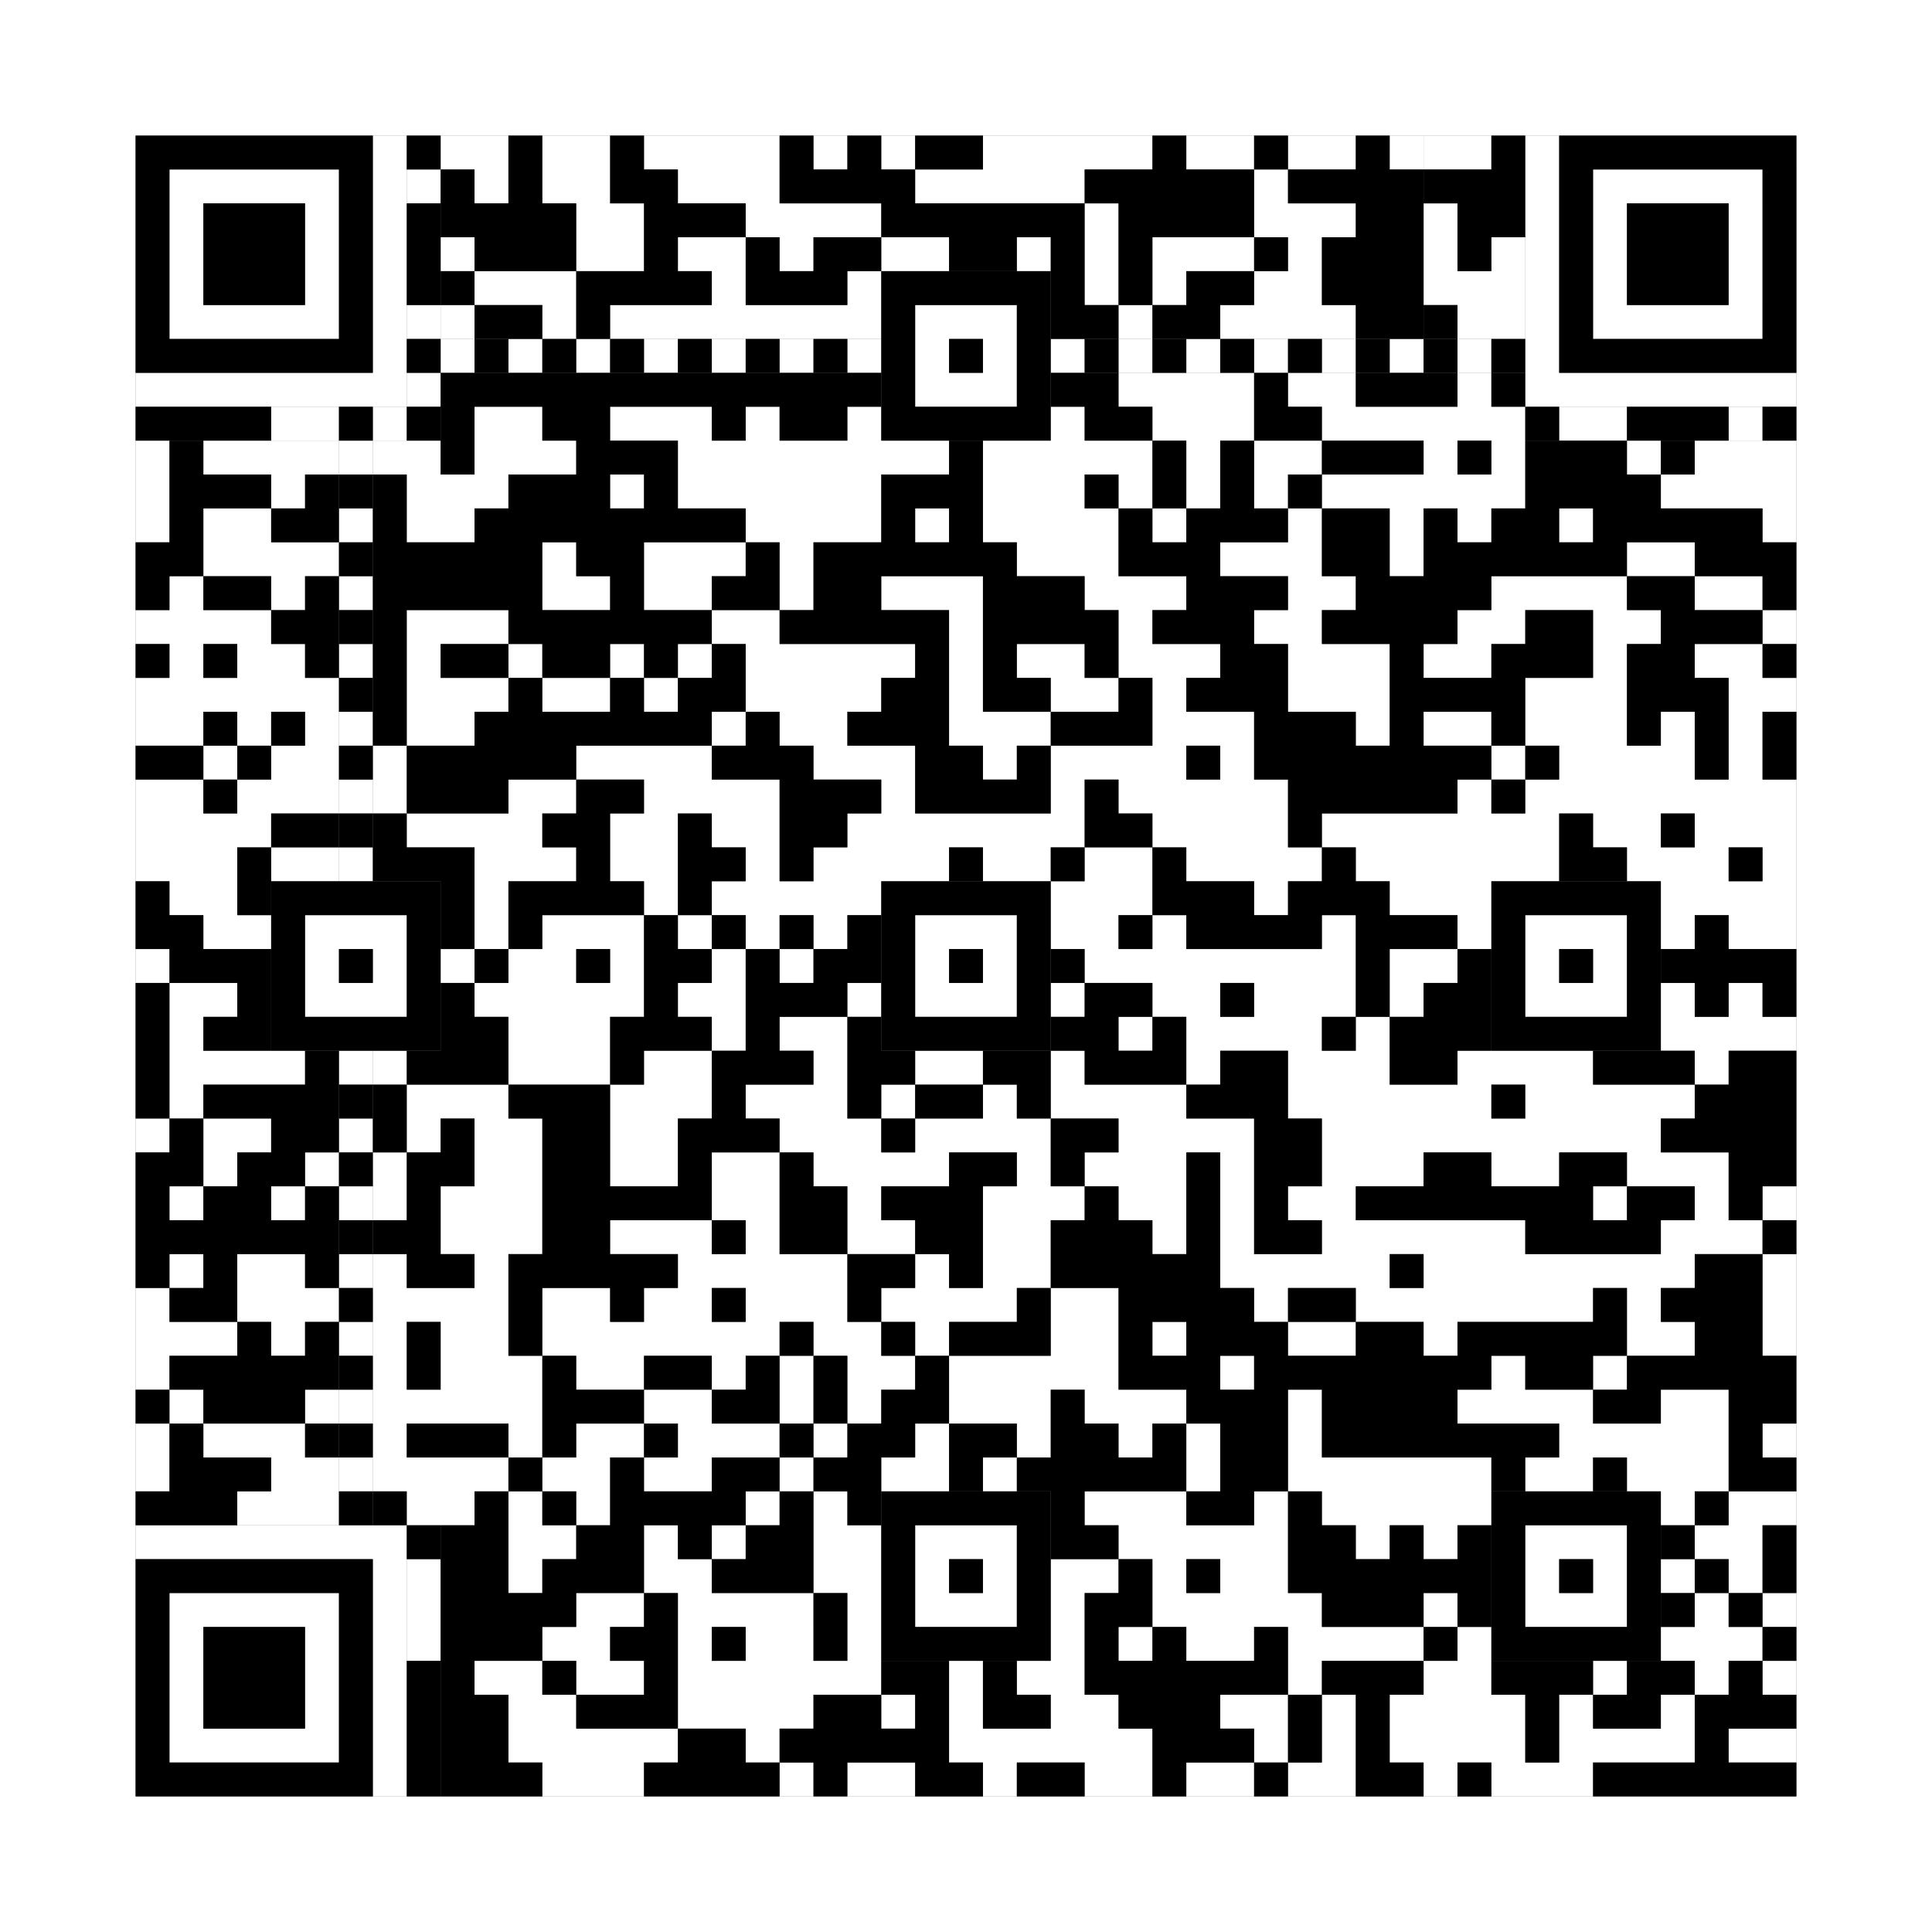 <svg xmlns="http://www.w3.org/2000/svg" version="1.1" width="285px" height="285px">
<rect width="100%" height="100%" fill="#808080" stroke="none"/>
<defs><style>rect{shape-rendering:crispEdges}</style></defs>
<path class="qr-4 " stroke="transparent" fill="#fff" fill-opacity="1" d="M65 20 h10 v5 h-10Z M80 20 h10 v5 h-10Z M95 20 h20 v5 h-20Z M120 20 h5 v5 h-5Z M130 20 h5 v5 h-5Z M145 20 h25 v5 h-25Z M175 20 h10 v5 h-10Z M190 20 h10 v5 h-10Z M205 20 h5 v5 h-5Z M70 25 h5 v5 h-5Z M80 25 h10 v5 h-10Z M100 25 h15 v5 h-15Z M135 25 h25 v5 h-25Z M185 25 h5 v5 h-5Z M85 30 h10 v5 h-10Z M110 30 h20 v5 h-20Z M160 30 h5 v5 h-5Z M185 30 h15 v5 h-15Z M65 35 h5 v5 h-5Z M85 35 h10 v5 h-10Z M100 35 h10 v5 h-10Z M115 35 h5 v5 h-5Z M130 35 h10 v5 h-10Z M150 35 h5 v5 h-5Z M160 35 h5 v5 h-5Z M170 35 h15 v5 h-15Z M190 35 h5 v5 h-5Z M70 40 h15 v5 h-15Z M105 40 h5 v5 h-5Z M125 40 h5 v5 h-5Z M160 40 h5 v5 h-5Z M170 40 h5 v5 h-5Z M185 40 h10 v5 h-10Z M65 45 h5 v5 h-5Z M80 45 h5 v5 h-5Z M90 45 h40 v5 h-40Z M165 45 h5 v5 h-5Z M180 45 h20 v5 h-20Z M165 55 h20 v5 h-20Z M190 55 h10 v5 h-10Z M215 55 h5 v5 h-5Z M70 60 h10 v5 h-10Z M90 60 h15 v5 h-15Z M110 60 h5 v5 h-5Z M125 60 h5 v5 h-5Z M155 60 h5 v5 h-5Z M170 60 h15 v5 h-15Z M195 60 h30 v5 h-30Z M20 65 h5 v5 h-5Z M30 65 h20 v5 h-20Z M55 65 h10 v5 h-10Z M70 65 h15 v5 h-15Z M100 65 h40 v5 h-40Z M145 65 h25 v5 h-25Z M175 65 h5 v5 h-5Z M185 65 h10 v5 h-10Z M210 65 h5 v5 h-5Z M220 65 h5 v5 h-5Z M240 65 h5 v5 h-5Z M250 65 h15 v5 h-15Z M20 70 h5 v5 h-5Z M40 70 h5 v5 h-5Z M60 70 h15 v5 h-15Z M90 70 h5 v5 h-5Z M100 70 h30 v5 h-30Z M145 70 h15 v5 h-15Z M165 70 h5 v5 h-5Z M175 70 h5 v5 h-5Z M185 70 h5 v5 h-5Z M195 70 h30 v5 h-30Z M245 70 h20 v5 h-20Z M20 75 h5 v5 h-5Z M30 75 h10 v5 h-10Z M60 75 h10 v5 h-10Z M110 75 h20 v5 h-20Z M135 75 h5 v5 h-5Z M145 75 h20 v5 h-20Z M170 75 h5 v5 h-5Z M190 75 h5 v5 h-5Z M205 75 h5 v5 h-5Z M215 75 h5 v5 h-5Z M230 75 h5 v5 h-5Z M260 75 h5 v5 h-5Z M30 80 h20 v5 h-20Z M80 80 h5 v5 h-5Z M95 80 h15 v5 h-15Z M115 80 h5 v5 h-5Z M150 80 h15 v5 h-15Z M180 80 h15 v5 h-15Z M205 80 h5 v5 h-5Z M240 80 h10 v5 h-10Z M25 85 h5 v5 h-5Z M40 85 h5 v5 h-5Z M80 85 h10 v5 h-10Z M95 85 h10 v5 h-10Z M115 85 h5 v5 h-5Z M130 85 h15 v5 h-15Z M160 85 h15 v5 h-15Z M190 85 h10 v5 h-10Z M220 85 h20 v5 h-20Z M250 85 h10 v5 h-10Z M20 90 h20 v5 h-20Z M60 90 h15 v5 h-15Z M105 90 h10 v5 h-10Z M140 90 h5 v5 h-5Z M165 90 h5 v5 h-5Z M185 90 h10 v5 h-10Z M215 90 h10 v5 h-10Z M235 90 h10 v5 h-10Z M260 90 h5 v5 h-5Z M25 95 h5 v5 h-5Z M35 95 h10 v5 h-10Z M60 95 h5 v5 h-5Z M75 95 h5 v5 h-5Z M90 95 h5 v5 h-5Z M100 95 h5 v5 h-5Z M110 95 h25 v5 h-25Z M140 95 h5 v5 h-5Z M150 95 h10 v5 h-10Z M165 95 h15 v5 h-15Z M190 95 h15 v5 h-15Z M210 95 h10 v5 h-10Z M235 95 h5 v5 h-5Z M250 95 h10 v5 h-10Z M20 100 h30 v5 h-30Z M60 100 h15 v5 h-15Z M80 100 h10 v5 h-10Z M95 100 h5 v5 h-5Z M110 100 h20 v5 h-20Z M140 100 h5 v5 h-5Z M155 100 h10 v5 h-10Z M170 100 h5 v5 h-5Z M190 100 h15 v5 h-15Z M225 100 h15 v5 h-15Z M255 100 h10 v5 h-10Z M20 105 h10 v5 h-10Z M35 105 h5 v5 h-5Z M45 105 h5 v5 h-5Z M60 105 h10 v5 h-10Z M105 105 h5 v5 h-5Z M115 105 h10 v5 h-10Z M140 105 h15 v5 h-15Z M170 105 h15 v5 h-15Z M200 105 h5 v5 h-5Z M210 105 h10 v5 h-10Z M225 105 h15 v5 h-15Z M245 105 h5 v5 h-5Z M255 105 h5 v5 h-5Z M30 110 h5 v5 h-5Z M40 110 h10 v5 h-10Z M55 110 h5 v5 h-5Z M85 110 h20 v5 h-20Z M120 110 h15 v5 h-15Z M145 110 h5 v5 h-5Z M155 110 h20 v5 h-20Z M180 110 h5 v5 h-5Z M220 110 h5 v5 h-5Z M230 110 h20 v5 h-20Z M255 110 h5 v5 h-5Z M20 115 h10 v5 h-10Z M35 115 h15 v5 h-15Z M55 115 h5 v5 h-5Z M75 115 h10 v5 h-10Z M95 115 h20 v5 h-20Z M130 115 h5 v5 h-5Z M155 115 h5 v5 h-5Z M165 115 h25 v5 h-25Z M215 115 h5 v5 h-5Z M225 115 h40 v5 h-40Z M20 120 h20 v5 h-20Z M60 120 h20 v5 h-20Z M90 120 h10 v5 h-10Z M105 120 h10 v5 h-10Z M125 120 h35 v5 h-35Z M170 120 h20 v5 h-20Z M195 120 h35 v5 h-35Z M235 120 h10 v5 h-10Z M250 120 h15 v5 h-15Z M20 125 h15 v5 h-15Z M40 125 h10 v5 h-10Z M70 125 h15 v5 h-15Z M90 125 h10 v5 h-10Z M110 125 h5 v5 h-5Z M120 125 h20 v5 h-20Z M145 125 h10 v5 h-10Z M160 125 h10 v5 h-10Z M175 125 h20 v5 h-20Z M200 125 h30 v5 h-30Z M240 125 h15 v5 h-15Z M260 125 h5 v5 h-5Z M25 130 h10 v5 h-10Z M70 130 h5 v5 h-5Z M95 130 h5 v5 h-5Z M105 130 h25 v5 h-25Z M155 130 h15 v5 h-15Z M185 130 h5 v5 h-5Z M205 130 h15 v5 h-15Z M245 130 h20 v5 h-20Z M30 135 h10 v5 h-10Z M70 135 h5 v5 h-5Z M80 135 h15 v5 h-15Z M100 135 h5 v5 h-5Z M110 135 h5 v5 h-5Z M120 135 h5 v5 h-5Z M155 135 h10 v5 h-10Z M170 135 h5 v5 h-5Z M195 135 h5 v5 h-5Z M215 135 h5 v5 h-5Z M245 135 h5 v5 h-5Z M255 135 h10 v5 h-10Z M20 140 h5 v5 h-5Z M65 140 h5 v5 h-5Z M75 140 h10 v5 h-10Z M90 140 h5 v5 h-5Z M105 140 h5 v5 h-5Z M115 140 h5 v5 h-5Z M160 140 h40 v5 h-40Z M205 140 h10 v5 h-10Z M25 145 h10 v5 h-10Z M70 145 h25 v5 h-25Z M100 145 h10 v5 h-10Z M125 145 h5 v5 h-5Z M155 145 h5 v5 h-5Z M170 145 h10 v5 h-10Z M185 145 h15 v5 h-15Z M205 145 h5 v5 h-5Z M245 145 h5 v5 h-5Z M255 145 h5 v5 h-5Z M25 150 h5 v5 h-5Z M75 150 h15 v5 h-15Z M105 150 h5 v5 h-5Z M115 150 h10 v5 h-10Z M165 150 h5 v5 h-5Z M175 150 h20 v5 h-20Z M200 150 h5 v5 h-5Z M245 150 h20 v5 h-20Z M25 155 h20 v5 h-20Z M55 155 h5 v5 h-5Z M75 155 h15 v5 h-15Z M95 155 h10 v5 h-10Z M120 155 h5 v5 h-5Z M135 155 h10 v5 h-10Z M155 155 h5 v5 h-5Z M175 155 h5 v5 h-5Z M190 155 h15 v5 h-15Z M215 155 h20 v5 h-20Z M250 155 h5 v5 h-5Z M25 160 h5 v5 h-5Z M60 160 h15 v5 h-15Z M90 160 h15 v5 h-15Z M110 160 h15 v5 h-15Z M130 160 h5 v5 h-5Z M145 160 h5 v5 h-5Z M155 160 h20 v5 h-20Z M190 160 h30 v5 h-30Z M225 160 h25 v5 h-25Z M20 165 h5 v5 h-5Z M30 165 h10 v5 h-10Z M60 165 h5 v5 h-5Z M70 165 h10 v5 h-10Z M90 165 h10 v5 h-10Z M115 165 h15 v5 h-15Z M135 165 h20 v5 h-20Z M165 165 h20 v5 h-20Z M195 165 h50 v5 h-50Z M30 170 h5 v5 h-5Z M45 170 h5 v5 h-5Z M55 170 h5 v5 h-5Z M70 170 h10 v5 h-10Z M90 170 h10 v5 h-10Z M105 170 h10 v5 h-10Z M120 170 h20 v5 h-20Z M150 170 h5 v5 h-5Z M160 170 h15 v5 h-15Z M180 170 h5 v5 h-5Z M195 170 h15 v5 h-15Z M220 170 h10 v5 h-10Z M240 170 h15 v5 h-15Z M25 175 h5 v5 h-5Z M40 175 h5 v5 h-5Z M55 175 h5 v5 h-5Z M65 175 h15 v5 h-15Z M105 175 h10 v5 h-10Z M125 175 h5 v5 h-5Z M145 175 h15 v5 h-15Z M165 175 h10 v5 h-10Z M180 175 h5 v5 h-5Z M190 175 h10 v5 h-10Z M235 175 h5 v5 h-5Z M250 175 h5 v5 h-5Z M260 175 h5 v5 h-5Z M65 180 h15 v5 h-15Z M90 180 h15 v5 h-15Z M110 180 h5 v5 h-5Z M125 180 h10 v5 h-10Z M145 180 h10 v5 h-10Z M170 180 h5 v5 h-5Z M180 180 h5 v5 h-5Z M195 180 h30 v5 h-30Z M245 180 h15 v5 h-15Z M25 185 h5 v5 h-5Z M35 185 h10 v5 h-10Z M55 185 h5 v5 h-5Z M70 185 h5 v5 h-5Z M100 185 h25 v5 h-25Z M135 185 h5 v5 h-5Z M145 185 h10 v5 h-10Z M180 185 h25 v5 h-25Z M210 185 h40 v5 h-40Z M260 185 h5 v5 h-5Z M20 190 h5 v5 h-5Z M35 190 h15 v5 h-15Z M55 190 h20 v5 h-20Z M80 190 h10 v5 h-10Z M95 190 h10 v5 h-10Z M110 190 h15 v5 h-15Z M130 190 h20 v5 h-20Z M155 190 h10 v5 h-10Z M185 190 h5 v5 h-5Z M200 190 h35 v5 h-35Z M240 190 h5 v5 h-5Z M260 190 h5 v5 h-5Z M20 195 h15 v5 h-15Z M40 195 h5 v5 h-5Z M55 195 h5 v5 h-5Z M65 195 h10 v5 h-10Z M80 195 h35 v5 h-35Z M120 195 h10 v5 h-10Z M135 195 h5 v5 h-5Z M155 195 h10 v5 h-10Z M170 195 h5 v5 h-5Z M190 195 h10 v5 h-10Z M210 195 h5 v5 h-5Z M240 195 h10 v5 h-10Z M260 195 h5 v5 h-5Z M20 200 h5 v5 h-5Z M55 200 h5 v5 h-5Z M65 200 h15 v5 h-15Z M85 200 h10 v5 h-10Z M105 200 h5 v5 h-5Z M115 200 h5 v5 h-5Z M125 200 h10 v5 h-10Z M140 200 h25 v5 h-25Z M180 200 h5 v5 h-5Z M220 200 h5 v5 h-5Z M235 200 h5 v5 h-5Z M25 205 h5 v5 h-5Z M45 205 h5 v5 h-5Z M55 205 h25 v5 h-25Z M95 205 h10 v5 h-10Z M115 205 h5 v5 h-5Z M125 205 h5 v5 h-5Z M140 205 h15 v5 h-15Z M160 205 h15 v5 h-15Z M190 205 h5 v5 h-5Z M215 205 h20 v5 h-20Z M245 205 h10 v5 h-10Z M55 210 h5 v5 h-5Z M75 210 h5 v5 h-5Z M85 210 h10 v5 h-10Z M100 210 h15 v5 h-15Z M120 210 h5 v5 h-5Z M135 210 h5 v5 h-5Z M150 210 h5 v5 h-5Z M165 210 h5 v5 h-5Z M175 210 h5 v5 h-5Z M190 210 h5 v5 h-5Z M230 210 h25 v5 h-25Z M260 210 h5 v5 h-5Z M55 215 h20 v5 h-20Z M80 215 h10 v5 h-10Z M95 215 h10 v5 h-10Z M115 215 h5 v5 h-5Z M130 215 h10 v5 h-10Z M145 215 h5 v5 h-5Z M175 215 h5 v5 h-5Z M190 215 h30 v5 h-30Z M225 215 h10 v5 h-10Z M240 215 h15 v5 h-15Z M60 220 h10 v5 h-10Z M75 220 h5 v5 h-5Z M85 220 h5 v5 h-5Z M110 220 h5 v5 h-5Z M120 220 h5 v5 h-5Z M160 220 h15 v5 h-15Z M185 220 h5 v5 h-5Z M195 220 h25 v5 h-25Z M245 220 h5 v5 h-5Z M255 220 h10 v5 h-10Z M75 225 h10 v5 h-10Z M95 225 h5 v5 h-5Z M105 225 h5 v5 h-5Z M120 225 h10 v5 h-10Z M165 225 h25 v5 h-25Z M200 225 h5 v5 h-5Z M210 225 h5 v5 h-5Z M250 225 h10 v5 h-10Z M75 230 h5 v5 h-5Z M95 230 h10 v5 h-10Z M120 230 h10 v5 h-10Z M155 230 h10 v5 h-10Z M170 230 h5 v5 h-5Z M180 230 h10 v5 h-10Z M245 230 h5 v5 h-5Z M255 230 h5 v5 h-5Z M85 235 h10 v5 h-10Z M100 235 h20 v5 h-20Z M125 235 h5 v5 h-5Z M155 235 h5 v5 h-5Z M170 235 h25 v5 h-25Z M210 235 h5 v5 h-5Z M250 235 h5 v5 h-5Z M260 235 h5 v5 h-5Z M80 240 h10 v5 h-10Z M100 240 h5 v5 h-5Z M110 240 h10 v5 h-10Z M125 240 h5 v5 h-5Z M155 240 h5 v5 h-5Z M165 240 h5 v5 h-5Z M175 240 h10 v5 h-10Z M190 240 h20 v5 h-20Z M215 240 h5 v5 h-5Z M245 240 h15 v5 h-15Z M70 245 h10 v5 h-10Z M85 245 h10 v5 h-10Z M100 245 h30 v5 h-30Z M140 245 h5 v5 h-5Z M150 245 h10 v5 h-10Z M190 245 h5 v5 h-5Z M210 245 h10 v5 h-10Z M235 245 h5 v5 h-5Z M250 245 h5 v5 h-5Z M260 245 h5 v5 h-5Z M75 250 h10 v5 h-10Z M100 250 h20 v5 h-20Z M130 250 h5 v5 h-5Z M140 250 h5 v5 h-5Z M155 250 h10 v5 h-10Z M180 250 h10 v5 h-10Z M195 250 h5 v5 h-5Z M205 250 h20 v5 h-20Z M230 250 h5 v5 h-5Z M245 250 h5 v5 h-5Z M75 255 h25 v5 h-25Z M110 255 h5 v5 h-5Z M140 255 h30 v5 h-30Z M185 255 h5 v5 h-5Z M195 255 h5 v5 h-5Z M205 255 h20 v5 h-20Z M230 255 h20 v5 h-20Z M255 255 h10 v5 h-10Z M80 260 h15 v5 h-15Z M115 260 h5 v5 h-5Z M125 260 h10 v5 h-10Z M145 260 h5 v5 h-5Z M160 260 h10 v5 h-10Z M175 260 h10 v5 h-10Z M190 260 h10 v5 h-10Z M210 260 h5 v5 h-5Z M220 260 h15 v5 h-15Z " /><path class="qr-6 " stroke="transparent" fill="#fff" fill-opacity="1" d="M25 25 h25 v5 h-25Z M235 25 h25 v5 h-25Z M25 30 h5 v5 h-5Z M45 30 h5 v5 h-5Z M235 30 h5 v5 h-5Z M255 30 h5 v5 h-5Z M25 35 h5 v5 h-5Z M45 35 h5 v5 h-5Z M235 35 h5 v5 h-5Z M255 35 h5 v5 h-5Z M25 40 h5 v5 h-5Z M45 40 h5 v5 h-5Z M235 40 h5 v5 h-5Z M255 40 h5 v5 h-5Z M25 45 h25 v5 h-25Z M235 45 h25 v5 h-25Z M25 235 h25 v5 h-25Z M25 240 h5 v5 h-5Z M45 240 h5 v5 h-5Z M25 245 h5 v5 h-5Z M45 245 h5 v5 h-5Z M25 250 h5 v5 h-5Z M45 250 h5 v5 h-5Z M25 255 h25 v5 h-25Z " /><path class="qr-8 " stroke="transparent" fill="#fff" fill-opacity="1" d="M55 20 h5 v5 h-5Z M225 20 h5 v5 h-5Z M55 25 h5 v5 h-5Z M225 25 h5 v5 h-5Z M55 30 h5 v5 h-5Z M225 30 h5 v5 h-5Z M55 35 h5 v5 h-5Z M225 35 h5 v5 h-5Z M55 40 h5 v5 h-5Z M225 40 h5 v5 h-5Z M55 45 h5 v5 h-5Z M225 45 h5 v5 h-5Z M55 50 h5 v5 h-5Z M225 50 h5 v5 h-5Z M20 55 h40 v5 h-40Z M225 55 h40 v5 h-40Z M20 225 h40 v5 h-40Z M55 230 h5 v5 h-5Z M55 235 h5 v5 h-5Z M55 240 h5 v5 h-5Z M55 245 h5 v5 h-5Z M55 250 h5 v5 h-5Z M55 255 h5 v5 h-5Z M55 260 h5 v5 h-5Z " /><path class="qr-10 " stroke="transparent" fill="#fff" fill-opacity="1" d="M135 45 h15 v5 h-15Z M135 50 h5 v5 h-5Z M145 50 h5 v5 h-5Z M135 55 h15 v5 h-15Z M45 135 h15 v5 h-15Z M135 135 h15 v5 h-15Z M225 135 h15 v5 h-15Z M45 140 h5 v5 h-5Z M55 140 h5 v5 h-5Z M135 140 h5 v5 h-5Z M145 140 h5 v5 h-5Z M225 140 h5 v5 h-5Z M235 140 h5 v5 h-5Z M45 145 h15 v5 h-15Z M135 145 h15 v5 h-15Z M225 145 h15 v5 h-15Z M135 225 h15 v5 h-15Z M225 225 h15 v5 h-15Z M135 230 h5 v5 h-5Z M145 230 h5 v5 h-5Z M225 230 h5 v5 h-5Z M235 230 h5 v5 h-5Z M135 235 h15 v5 h-15Z M225 235 h15 v5 h-15Z " /><path class="qr-12 " stroke="transparent" fill="#fff" fill-opacity="1" d="M65 50 h5 v5 h-5Z M75 50 h5 v5 h-5Z M85 50 h5 v5 h-5Z M95 50 h5 v5 h-5Z M105 50 h5 v5 h-5Z M115 50 h5 v5 h-5Z M125 50 h5 v5 h-5Z M155 50 h5 v5 h-5Z M165 50 h5 v5 h-5Z M175 50 h5 v5 h-5Z M185 50 h5 v5 h-5Z M195 50 h5 v5 h-5Z M205 50 h5 v5 h-5Z M215 50 h5 v5 h-5Z M50 65 h5 v5 h-5Z M50 75 h5 v5 h-5Z M50 85 h5 v5 h-5Z M50 95 h5 v5 h-5Z M50 105 h5 v5 h-5Z M50 115 h5 v5 h-5Z M50 125 h5 v5 h-5Z M50 155 h5 v5 h-5Z M50 165 h5 v5 h-5Z M50 175 h5 v5 h-5Z M50 185 h5 v5 h-5Z M50 195 h5 v5 h-5Z M50 205 h5 v5 h-5Z M50 215 h5 v5 h-5Z " /><path class="qr-14 " stroke="transparent" fill="#fff" fill-opacity="1" d="M60 25 h5 v5 h-5Z M60 45 h5 v5 h-5Z M60 55 h5 v5 h-5Z M40 60 h10 v5 h-10Z M55 60 h5 v5 h-5Z M230 60 h10 v5 h-10Z M255 60 h5 v5 h-5Z M60 230 h5 v5 h-5Z M60 235 h5 v5 h-5Z M60 240 h5 v5 h-5Z " /><path class="qr-16 " stroke="transparent" fill="#fff" fill-opacity="1" d="M210 20 h10 v5 h-10Z M210 30 h5 v5 h-5Z M210 35 h5 v5 h-5Z M220 35 h5 v5 h-5Z M210 40 h15 v5 h-15Z M215 45 h10 v5 h-10Z M20 210 h5 v5 h-5Z M30 210 h15 v5 h-15Z M20 215 h5 v5 h-5Z M40 215 h10 v5 h-10Z M35 220 h15 v5 h-15Z " /><path class="qr-18 " stroke="transparent" fill="#fff" fill-opacity="1" d="M0 0 h285 v5 h-285Z M0 5 h285 v5 h-285Z M0 10 h285 v5 h-285Z M0 15 h285 v5 h-285Z M0 20 h20 v5 h-20Z M265 20 h20 v5 h-20Z M0 25 h20 v5 h-20Z M265 25 h20 v5 h-20Z M0 30 h20 v5 h-20Z M265 30 h20 v5 h-20Z M0 35 h20 v5 h-20Z M265 35 h20 v5 h-20Z M0 40 h20 v5 h-20Z M265 40 h20 v5 h-20Z M0 45 h20 v5 h-20Z M265 45 h20 v5 h-20Z M0 50 h20 v5 h-20Z M265 50 h20 v5 h-20Z M0 55 h20 v5 h-20Z M265 55 h20 v5 h-20Z M0 60 h20 v5 h-20Z M265 60 h20 v5 h-20Z M0 65 h20 v5 h-20Z M265 65 h20 v5 h-20Z M0 70 h20 v5 h-20Z M265 70 h20 v5 h-20Z M0 75 h20 v5 h-20Z M265 75 h20 v5 h-20Z M0 80 h20 v5 h-20Z M265 80 h20 v5 h-20Z M0 85 h20 v5 h-20Z M265 85 h20 v5 h-20Z M0 90 h20 v5 h-20Z M265 90 h20 v5 h-20Z M0 95 h20 v5 h-20Z M265 95 h20 v5 h-20Z M0 100 h20 v5 h-20Z M265 100 h20 v5 h-20Z M0 105 h20 v5 h-20Z M265 105 h20 v5 h-20Z M0 110 h20 v5 h-20Z M265 110 h20 v5 h-20Z M0 115 h20 v5 h-20Z M265 115 h20 v5 h-20Z M0 120 h20 v5 h-20Z M265 120 h20 v5 h-20Z M0 125 h20 v5 h-20Z M265 125 h20 v5 h-20Z M0 130 h20 v5 h-20Z M265 130 h20 v5 h-20Z M0 135 h20 v5 h-20Z M265 135 h20 v5 h-20Z M0 140 h20 v5 h-20Z M265 140 h20 v5 h-20Z M0 145 h20 v5 h-20Z M265 145 h20 v5 h-20Z M0 150 h20 v5 h-20Z M265 150 h20 v5 h-20Z M0 155 h20 v5 h-20Z M265 155 h20 v5 h-20Z M0 160 h20 v5 h-20Z M265 160 h20 v5 h-20Z M0 165 h20 v5 h-20Z M265 165 h20 v5 h-20Z M0 170 h20 v5 h-20Z M265 170 h20 v5 h-20Z M0 175 h20 v5 h-20Z M265 175 h20 v5 h-20Z M0 180 h20 v5 h-20Z M265 180 h20 v5 h-20Z M0 185 h20 v5 h-20Z M265 185 h20 v5 h-20Z M0 190 h20 v5 h-20Z M265 190 h20 v5 h-20Z M0 195 h20 v5 h-20Z M265 195 h20 v5 h-20Z M0 200 h20 v5 h-20Z M265 200 h20 v5 h-20Z M0 205 h20 v5 h-20Z M265 205 h20 v5 h-20Z M0 210 h20 v5 h-20Z M265 210 h20 v5 h-20Z M0 215 h20 v5 h-20Z M265 215 h20 v5 h-20Z M0 220 h20 v5 h-20Z M265 220 h20 v5 h-20Z M0 225 h20 v5 h-20Z M265 225 h20 v5 h-20Z M0 230 h20 v5 h-20Z M265 230 h20 v5 h-20Z M0 235 h20 v5 h-20Z M265 235 h20 v5 h-20Z M0 240 h20 v5 h-20Z M265 240 h20 v5 h-20Z M0 245 h20 v5 h-20Z M265 245 h20 v5 h-20Z M0 250 h20 v5 h-20Z M265 250 h20 v5 h-20Z M0 255 h20 v5 h-20Z M265 255 h20 v5 h-20Z M0 260 h20 v5 h-20Z M265 260 h20 v5 h-20Z M0 265 h285 v5 h-285Z M0 270 h285 v5 h-285Z M0 275 h285 v5 h-285Z M0 280 h285 v5 h-285Z " /><path class="qr-512 " stroke="transparent" fill="#000" fill-opacity="1" d="M60 225 h5 v5 h-5Z " /><path class="qr-1024 " stroke="transparent" fill="#000" fill-opacity="1" d="M75 20 h5 v5 h-5Z M90 20 h5 v5 h-5Z M115 20 h5 v5 h-5Z M125 20 h5 v5 h-5Z M135 20 h10 v5 h-10Z M170 20 h5 v5 h-5Z M185 20 h5 v5 h-5Z M200 20 h5 v5 h-5Z M65 25 h5 v5 h-5Z M75 25 h5 v5 h-5Z M90 25 h10 v5 h-10Z M115 25 h20 v5 h-20Z M160 25 h25 v5 h-25Z M190 25 h20 v5 h-20Z M65 30 h20 v5 h-20Z M95 30 h15 v5 h-15Z M130 30 h30 v5 h-30Z M165 30 h20 v5 h-20Z M200 30 h10 v5 h-10Z M70 35 h15 v5 h-15Z M95 35 h5 v5 h-5Z M110 35 h5 v5 h-5Z M120 35 h10 v5 h-10Z M140 35 h10 v5 h-10Z M155 35 h5 v5 h-5Z M165 35 h5 v5 h-5Z M185 35 h5 v5 h-5Z M195 35 h15 v5 h-15Z M65 40 h5 v5 h-5Z M85 40 h20 v5 h-20Z M110 40 h15 v5 h-15Z M155 40 h5 v5 h-5Z M165 40 h5 v5 h-5Z M175 40 h10 v5 h-10Z M195 40 h15 v5 h-15Z M70 45 h10 v5 h-10Z M85 45 h5 v5 h-5Z M155 45 h10 v5 h-10Z M170 45 h10 v5 h-10Z M200 45 h10 v5 h-10Z M65 55 h65 v5 h-65Z M155 55 h10 v5 h-10Z M185 55 h5 v5 h-5Z M200 55 h15 v5 h-15Z M220 55 h5 v5 h-5Z M65 60 h5 v5 h-5Z M80 60 h10 v5 h-10Z M105 60 h5 v5 h-5Z M115 60 h10 v5 h-10Z M160 60 h10 v5 h-10Z M185 60 h10 v5 h-10Z M25 65 h5 v5 h-5Z M65 65 h5 v5 h-5Z M85 65 h15 v5 h-15Z M140 65 h5 v5 h-5Z M170 65 h5 v5 h-5Z M180 65 h5 v5 h-5Z M195 65 h15 v5 h-15Z M215 65 h5 v5 h-5Z M225 65 h15 v5 h-15Z M245 65 h5 v5 h-5Z M25 70 h15 v5 h-15Z M45 70 h5 v5 h-5Z M55 70 h5 v5 h-5Z M75 70 h15 v5 h-15Z M95 70 h5 v5 h-5Z M130 70 h15 v5 h-15Z M160 70 h5 v5 h-5Z M170 70 h5 v5 h-5Z M180 70 h5 v5 h-5Z M190 70 h5 v5 h-5Z M225 70 h20 v5 h-20Z M25 75 h5 v5 h-5Z M40 75 h10 v5 h-10Z M55 75 h5 v5 h-5Z M70 75 h40 v5 h-40Z M130 75 h5 v5 h-5Z M140 75 h5 v5 h-5Z M165 75 h5 v5 h-5Z M175 75 h15 v5 h-15Z M195 75 h10 v5 h-10Z M210 75 h5 v5 h-5Z M220 75 h10 v5 h-10Z M235 75 h25 v5 h-25Z M20 80 h10 v5 h-10Z M55 80 h25 v5 h-25Z M85 80 h10 v5 h-10Z M110 80 h5 v5 h-5Z M120 80 h30 v5 h-30Z M165 80 h15 v5 h-15Z M195 80 h10 v5 h-10Z M210 80 h30 v5 h-30Z M250 80 h15 v5 h-15Z M20 85 h5 v5 h-5Z M30 85 h10 v5 h-10Z M45 85 h5 v5 h-5Z M55 85 h25 v5 h-25Z M90 85 h5 v5 h-5Z M105 85 h10 v5 h-10Z M120 85 h10 v5 h-10Z M145 85 h15 v5 h-15Z M175 85 h15 v5 h-15Z M200 85 h20 v5 h-20Z M240 85 h10 v5 h-10Z M260 85 h5 v5 h-5Z M40 90 h10 v5 h-10Z M55 90 h5 v5 h-5Z M75 90 h30 v5 h-30Z M115 90 h25 v5 h-25Z M145 90 h20 v5 h-20Z M170 90 h15 v5 h-15Z M195 90 h20 v5 h-20Z M225 90 h10 v5 h-10Z M245 90 h15 v5 h-15Z M20 95 h5 v5 h-5Z M30 95 h5 v5 h-5Z M45 95 h5 v5 h-5Z M55 95 h5 v5 h-5Z M65 95 h10 v5 h-10Z M80 95 h10 v5 h-10Z M95 95 h5 v5 h-5Z M105 95 h5 v5 h-5Z M135 95 h5 v5 h-5Z M145 95 h5 v5 h-5Z M160 95 h5 v5 h-5Z M180 95 h10 v5 h-10Z M205 95 h5 v5 h-5Z M220 95 h15 v5 h-15Z M240 95 h10 v5 h-10Z M260 95 h5 v5 h-5Z M55 100 h5 v5 h-5Z M75 100 h5 v5 h-5Z M90 100 h5 v5 h-5Z M100 100 h10 v5 h-10Z M130 100 h10 v5 h-10Z M145 100 h10 v5 h-10Z M165 100 h5 v5 h-5Z M175 100 h15 v5 h-15Z M205 100 h20 v5 h-20Z M240 100 h15 v5 h-15Z M30 105 h5 v5 h-5Z M40 105 h5 v5 h-5Z M55 105 h5 v5 h-5Z M70 105 h35 v5 h-35Z M110 105 h5 v5 h-5Z M125 105 h15 v5 h-15Z M155 105 h15 v5 h-15Z M185 105 h15 v5 h-15Z M205 105 h5 v5 h-5Z M220 105 h5 v5 h-5Z M240 105 h5 v5 h-5Z M250 105 h5 v5 h-5Z M260 105 h5 v5 h-5Z M20 110 h10 v5 h-10Z M35 110 h5 v5 h-5Z M60 110 h25 v5 h-25Z M105 110 h15 v5 h-15Z M135 110 h10 v5 h-10Z M150 110 h5 v5 h-5Z M175 110 h5 v5 h-5Z M185 110 h35 v5 h-35Z M225 110 h5 v5 h-5Z M250 110 h5 v5 h-5Z M260 110 h5 v5 h-5Z M30 115 h5 v5 h-5Z M60 115 h15 v5 h-15Z M85 115 h10 v5 h-10Z M115 115 h15 v5 h-15Z M135 115 h20 v5 h-20Z M160 115 h5 v5 h-5Z M190 115 h25 v5 h-25Z M220 115 h5 v5 h-5Z M40 120 h10 v5 h-10Z M55 120 h5 v5 h-5Z M80 120 h10 v5 h-10Z M100 120 h5 v5 h-5Z M115 120 h10 v5 h-10Z M160 120 h10 v5 h-10Z M190 120 h5 v5 h-5Z M230 120 h5 v5 h-5Z M245 120 h5 v5 h-5Z M35 125 h5 v5 h-5Z M55 125 h15 v5 h-15Z M85 125 h5 v5 h-5Z M100 125 h10 v5 h-10Z M115 125 h5 v5 h-5Z M140 125 h5 v5 h-5Z M155 125 h5 v5 h-5Z M170 125 h5 v5 h-5Z M195 125 h5 v5 h-5Z M230 125 h10 v5 h-10Z M255 125 h5 v5 h-5Z M20 130 h5 v5 h-5Z M35 130 h5 v5 h-5Z M65 130 h5 v5 h-5Z M75 130 h20 v5 h-20Z M100 130 h5 v5 h-5Z M170 130 h15 v5 h-15Z M190 130 h15 v5 h-15Z M20 135 h10 v5 h-10Z M65 135 h5 v5 h-5Z M75 135 h5 v5 h-5Z M95 135 h5 v5 h-5Z M105 135 h5 v5 h-5Z M115 135 h5 v5 h-5Z M125 135 h5 v5 h-5Z M165 135 h5 v5 h-5Z M175 135 h20 v5 h-20Z M200 135 h15 v5 h-15Z M250 135 h5 v5 h-5Z M25 140 h15 v5 h-15Z M70 140 h5 v5 h-5Z M85 140 h5 v5 h-5Z M95 140 h10 v5 h-10Z M110 140 h5 v5 h-5Z M120 140 h10 v5 h-10Z M155 140 h5 v5 h-5Z M200 140 h5 v5 h-5Z M215 140 h5 v5 h-5Z M245 140 h20 v5 h-20Z M20 145 h5 v5 h-5Z M35 145 h5 v5 h-5Z M65 145 h5 v5 h-5Z M95 145 h5 v5 h-5Z M110 145 h15 v5 h-15Z M160 145 h10 v5 h-10Z M180 145 h5 v5 h-5Z M200 145 h5 v5 h-5Z M210 145 h10 v5 h-10Z M250 145 h5 v5 h-5Z M260 145 h5 v5 h-5Z M20 150 h5 v5 h-5Z M30 150 h10 v5 h-10Z M65 150 h10 v5 h-10Z M90 150 h15 v5 h-15Z M110 150 h5 v5 h-5Z M125 150 h5 v5 h-5Z M155 150 h10 v5 h-10Z M170 150 h5 v5 h-5Z M195 150 h5 v5 h-5Z M205 150 h15 v5 h-15Z M20 155 h5 v5 h-5Z M45 155 h5 v5 h-5Z M60 155 h15 v5 h-15Z M90 155 h5 v5 h-5Z M105 155 h15 v5 h-15Z M125 155 h10 v5 h-10Z M145 155 h10 v5 h-10Z M160 155 h15 v5 h-15Z M180 155 h10 v5 h-10Z M205 155 h10 v5 h-10Z M235 155 h15 v5 h-15Z M255 155 h10 v5 h-10Z M20 160 h5 v5 h-5Z M30 160 h20 v5 h-20Z M55 160 h5 v5 h-5Z M75 160 h15 v5 h-15Z M105 160 h5 v5 h-5Z M125 160 h5 v5 h-5Z M135 160 h10 v5 h-10Z M150 160 h5 v5 h-5Z M175 160 h15 v5 h-15Z M220 160 h5 v5 h-5Z M250 160 h15 v5 h-15Z M25 165 h5 v5 h-5Z M40 165 h10 v5 h-10Z M55 165 h5 v5 h-5Z M65 165 h5 v5 h-5Z M80 165 h10 v5 h-10Z M100 165 h15 v5 h-15Z M130 165 h5 v5 h-5Z M155 165 h10 v5 h-10Z M185 165 h10 v5 h-10Z M245 165 h20 v5 h-20Z M20 170 h10 v5 h-10Z M35 170 h10 v5 h-10Z M60 170 h10 v5 h-10Z M80 170 h10 v5 h-10Z M100 170 h5 v5 h-5Z M115 170 h5 v5 h-5Z M140 170 h10 v5 h-10Z M155 170 h5 v5 h-5Z M175 170 h5 v5 h-5Z M185 170 h10 v5 h-10Z M210 170 h10 v5 h-10Z M230 170 h10 v5 h-10Z M255 170 h10 v5 h-10Z M20 175 h5 v5 h-5Z M30 175 h10 v5 h-10Z M45 175 h5 v5 h-5Z M60 175 h5 v5 h-5Z M80 175 h25 v5 h-25Z M115 175 h10 v5 h-10Z M130 175 h15 v5 h-15Z M160 175 h5 v5 h-5Z M175 175 h5 v5 h-5Z M185 175 h5 v5 h-5Z M200 175 h35 v5 h-35Z M240 175 h10 v5 h-10Z M255 175 h5 v5 h-5Z M20 180 h30 v5 h-30Z M55 180 h10 v5 h-10Z M80 180 h10 v5 h-10Z M105 180 h5 v5 h-5Z M115 180 h10 v5 h-10Z M135 180 h10 v5 h-10Z M155 180 h15 v5 h-15Z M175 180 h5 v5 h-5Z M185 180 h10 v5 h-10Z M225 180 h20 v5 h-20Z M260 180 h5 v5 h-5Z M20 185 h5 v5 h-5Z M30 185 h5 v5 h-5Z M45 185 h5 v5 h-5Z M60 185 h10 v5 h-10Z M75 185 h25 v5 h-25Z M125 185 h10 v5 h-10Z M140 185 h5 v5 h-5Z M155 185 h25 v5 h-25Z M205 185 h5 v5 h-5Z M250 185 h10 v5 h-10Z M25 190 h10 v5 h-10Z M75 190 h5 v5 h-5Z M90 190 h5 v5 h-5Z M105 190 h5 v5 h-5Z M125 190 h5 v5 h-5Z M150 190 h5 v5 h-5Z M165 190 h20 v5 h-20Z M190 190 h10 v5 h-10Z M235 190 h5 v5 h-5Z M245 190 h15 v5 h-15Z M35 195 h5 v5 h-5Z M45 195 h5 v5 h-5Z M60 195 h5 v5 h-5Z M75 195 h5 v5 h-5Z M115 195 h5 v5 h-5Z M130 195 h5 v5 h-5Z M140 195 h15 v5 h-15Z M165 195 h5 v5 h-5Z M175 195 h15 v5 h-15Z M200 195 h10 v5 h-10Z M215 195 h25 v5 h-25Z M250 195 h10 v5 h-10Z M25 200 h25 v5 h-25Z M60 200 h5 v5 h-5Z M80 200 h5 v5 h-5Z M95 200 h10 v5 h-10Z M110 200 h5 v5 h-5Z M120 200 h5 v5 h-5Z M135 200 h5 v5 h-5Z M165 200 h15 v5 h-15Z M185 200 h35 v5 h-35Z M225 200 h10 v5 h-10Z M240 200 h25 v5 h-25Z M20 205 h5 v5 h-5Z M30 205 h15 v5 h-15Z M80 205 h15 v5 h-15Z M105 205 h10 v5 h-10Z M120 205 h5 v5 h-5Z M130 205 h10 v5 h-10Z M155 205 h5 v5 h-5Z M175 205 h15 v5 h-15Z M195 205 h20 v5 h-20Z M235 205 h10 v5 h-10Z M255 205 h10 v5 h-10Z M60 210 h15 v5 h-15Z M80 210 h5 v5 h-5Z M95 210 h5 v5 h-5Z M115 210 h5 v5 h-5Z M125 210 h10 v5 h-10Z M140 210 h10 v5 h-10Z M155 210 h10 v5 h-10Z M170 210 h5 v5 h-5Z M180 210 h10 v5 h-10Z M195 210 h35 v5 h-35Z M255 210 h5 v5 h-5Z M75 215 h5 v5 h-5Z M90 215 h5 v5 h-5Z M105 215 h10 v5 h-10Z M120 215 h10 v5 h-10Z M140 215 h5 v5 h-5Z M150 215 h25 v5 h-25Z M180 215 h10 v5 h-10Z M220 215 h5 v5 h-5Z M235 215 h5 v5 h-5Z M255 215 h10 v5 h-10Z M55 220 h5 v5 h-5Z M70 220 h5 v5 h-5Z M80 220 h5 v5 h-5Z M90 220 h20 v5 h-20Z M115 220 h5 v5 h-5Z M125 220 h5 v5 h-5Z M155 220 h5 v5 h-5Z M175 220 h10 v5 h-10Z M190 220 h5 v5 h-5Z M250 220 h5 v5 h-5Z M65 225 h10 v5 h-10Z M85 225 h10 v5 h-10Z M100 225 h5 v5 h-5Z M110 225 h10 v5 h-10Z M155 225 h10 v5 h-10Z M190 225 h10 v5 h-10Z M205 225 h5 v5 h-5Z M215 225 h5 v5 h-5Z M245 225 h5 v5 h-5Z M260 225 h5 v5 h-5Z M65 230 h10 v5 h-10Z M80 230 h15 v5 h-15Z M105 230 h15 v5 h-15Z M165 230 h5 v5 h-5Z M175 230 h5 v5 h-5Z M190 230 h30 v5 h-30Z M250 230 h5 v5 h-5Z M260 230 h5 v5 h-5Z M65 235 h20 v5 h-20Z M95 235 h5 v5 h-5Z M120 235 h5 v5 h-5Z M160 235 h10 v5 h-10Z M195 235 h15 v5 h-15Z M215 235 h5 v5 h-5Z M245 235 h5 v5 h-5Z M255 235 h5 v5 h-5Z M65 240 h15 v5 h-15Z M90 240 h10 v5 h-10Z M105 240 h5 v5 h-5Z M120 240 h5 v5 h-5Z M160 240 h5 v5 h-5Z M170 240 h5 v5 h-5Z M185 240 h5 v5 h-5Z M210 240 h5 v5 h-5Z M260 240 h5 v5 h-5Z M65 245 h5 v5 h-5Z M80 245 h5 v5 h-5Z M95 245 h5 v5 h-5Z M130 245 h10 v5 h-10Z M145 245 h5 v5 h-5Z M160 245 h30 v5 h-30Z M195 245 h15 v5 h-15Z M220 245 h15 v5 h-15Z M240 245 h10 v5 h-10Z M255 245 h5 v5 h-5Z M65 250 h10 v5 h-10Z M85 250 h15 v5 h-15Z M120 250 h10 v5 h-10Z M135 250 h5 v5 h-5Z M145 250 h10 v5 h-10Z M165 250 h15 v5 h-15Z M190 250 h5 v5 h-5Z M200 250 h5 v5 h-5Z M225 250 h5 v5 h-5Z M235 250 h10 v5 h-10Z M250 250 h15 v5 h-15Z M65 255 h10 v5 h-10Z M100 255 h10 v5 h-10Z M115 255 h25 v5 h-25Z M170 255 h15 v5 h-15Z M190 255 h5 v5 h-5Z M200 255 h5 v5 h-5Z M225 255 h5 v5 h-5Z M250 255 h5 v5 h-5Z M65 260 h15 v5 h-15Z M95 260 h20 v5 h-20Z M120 260 h5 v5 h-5Z M135 260 h10 v5 h-10Z M150 260 h10 v5 h-10Z M170 260 h5 v5 h-5Z M185 260 h5 v5 h-5Z M200 260 h10 v5 h-10Z M215 260 h5 v5 h-5Z M235 260 h30 v5 h-30Z " /><path class="qr-1536 " stroke="transparent" fill="#000" fill-opacity="1" d="M20 20 h35 v5 h-35Z M230 20 h35 v5 h-35Z M20 25 h5 v5 h-5Z M50 25 h5 v5 h-5Z M230 25 h5 v5 h-5Z M260 25 h5 v5 h-5Z M20 30 h5 v5 h-5Z M30 30 h15 v5 h-15Z M50 30 h5 v5 h-5Z M230 30 h5 v5 h-5Z M240 30 h15 v5 h-15Z M260 30 h5 v5 h-5Z M20 35 h5 v5 h-5Z M30 35 h15 v5 h-15Z M50 35 h5 v5 h-5Z M230 35 h5 v5 h-5Z M240 35 h15 v5 h-15Z M260 35 h5 v5 h-5Z M20 40 h5 v5 h-5Z M30 40 h15 v5 h-15Z M50 40 h5 v5 h-5Z M230 40 h5 v5 h-5Z M240 40 h15 v5 h-15Z M260 40 h5 v5 h-5Z M20 45 h5 v5 h-5Z M50 45 h5 v5 h-5Z M230 45 h5 v5 h-5Z M260 45 h5 v5 h-5Z M20 50 h35 v5 h-35Z M230 50 h35 v5 h-35Z M20 230 h35 v5 h-35Z M20 235 h5 v5 h-5Z M50 235 h5 v5 h-5Z M20 240 h5 v5 h-5Z M30 240 h15 v5 h-15Z M50 240 h5 v5 h-5Z M20 245 h5 v5 h-5Z M30 245 h15 v5 h-15Z M50 245 h5 v5 h-5Z M20 250 h5 v5 h-5Z M30 250 h15 v5 h-15Z M50 250 h5 v5 h-5Z M20 255 h5 v5 h-5Z M50 255 h5 v5 h-5Z M20 260 h35 v5 h-35Z " /><path class="qr-2560 " stroke="transparent" fill="#000" fill-opacity="1" d="M130 40 h25 v5 h-25Z M130 45 h5 v5 h-5Z M150 45 h5 v5 h-5Z M130 50 h5 v5 h-5Z M140 50 h5 v5 h-5Z M150 50 h5 v5 h-5Z M130 55 h5 v5 h-5Z M150 55 h5 v5 h-5Z M130 60 h25 v5 h-25Z M40 130 h25 v5 h-25Z M130 130 h25 v5 h-25Z M220 130 h25 v5 h-25Z M40 135 h5 v5 h-5Z M60 135 h5 v5 h-5Z M130 135 h5 v5 h-5Z M150 135 h5 v5 h-5Z M220 135 h5 v5 h-5Z M240 135 h5 v5 h-5Z M40 140 h5 v5 h-5Z M50 140 h5 v5 h-5Z M60 140 h5 v5 h-5Z M130 140 h5 v5 h-5Z M140 140 h5 v5 h-5Z M150 140 h5 v5 h-5Z M220 140 h5 v5 h-5Z M230 140 h5 v5 h-5Z M240 140 h5 v5 h-5Z M40 145 h5 v5 h-5Z M60 145 h5 v5 h-5Z M130 145 h5 v5 h-5Z M150 145 h5 v5 h-5Z M220 145 h5 v5 h-5Z M240 145 h5 v5 h-5Z M40 150 h25 v5 h-25Z M130 150 h25 v5 h-25Z M220 150 h25 v5 h-25Z M130 220 h25 v5 h-25Z M220 220 h25 v5 h-25Z M130 225 h5 v5 h-5Z M150 225 h5 v5 h-5Z M220 225 h5 v5 h-5Z M240 225 h5 v5 h-5Z M130 230 h5 v5 h-5Z M140 230 h5 v5 h-5Z M150 230 h5 v5 h-5Z M220 230 h5 v5 h-5Z M230 230 h5 v5 h-5Z M240 230 h5 v5 h-5Z M130 235 h5 v5 h-5Z M150 235 h5 v5 h-5Z M220 235 h5 v5 h-5Z M240 235 h5 v5 h-5Z M130 240 h25 v5 h-25Z M220 240 h25 v5 h-25Z " /><path class="qr-3072 " stroke="transparent" fill="#000" fill-opacity="1" d="M60 50 h5 v5 h-5Z M70 50 h5 v5 h-5Z M80 50 h5 v5 h-5Z M90 50 h5 v5 h-5Z M100 50 h5 v5 h-5Z M110 50 h5 v5 h-5Z M120 50 h5 v5 h-5Z M160 50 h5 v5 h-5Z M170 50 h5 v5 h-5Z M180 50 h5 v5 h-5Z M190 50 h5 v5 h-5Z M200 50 h5 v5 h-5Z M210 50 h5 v5 h-5Z M220 50 h5 v5 h-5Z M50 60 h5 v5 h-5Z M50 70 h5 v5 h-5Z M50 80 h5 v5 h-5Z M50 90 h5 v5 h-5Z M50 100 h5 v5 h-5Z M50 110 h5 v5 h-5Z M50 120 h5 v5 h-5Z M50 160 h5 v5 h-5Z M50 170 h5 v5 h-5Z M50 180 h5 v5 h-5Z M50 190 h5 v5 h-5Z M50 200 h5 v5 h-5Z M50 210 h5 v5 h-5Z M50 220 h5 v5 h-5Z " /><path class="qr-3584 " stroke="transparent" fill="#000" fill-opacity="1" d="M60 20 h5 v5 h-5Z M60 30 h5 v5 h-5Z M60 35 h5 v5 h-5Z M60 40 h5 v5 h-5Z M20 60 h20 v5 h-20Z M60 60 h5 v5 h-5Z M225 60 h5 v5 h-5Z M240 60 h15 v5 h-15Z M260 60 h5 v5 h-5Z M60 245 h5 v5 h-5Z M60 250 h5 v5 h-5Z M60 255 h5 v5 h-5Z M60 260 h5 v5 h-5Z " /><path class="qr-4096 " stroke="transparent" fill="#000" fill-opacity="1" d="M220 20 h5 v5 h-5Z M210 25 h15 v5 h-15Z M215 30 h10 v5 h-10Z M215 35 h5 v5 h-5Z M210 45 h5 v5 h-5Z M25 210 h5 v5 h-5Z M45 210 h5 v5 h-5Z M25 215 h15 v5 h-15Z M20 220 h15 v5 h-15Z " /></svg>
